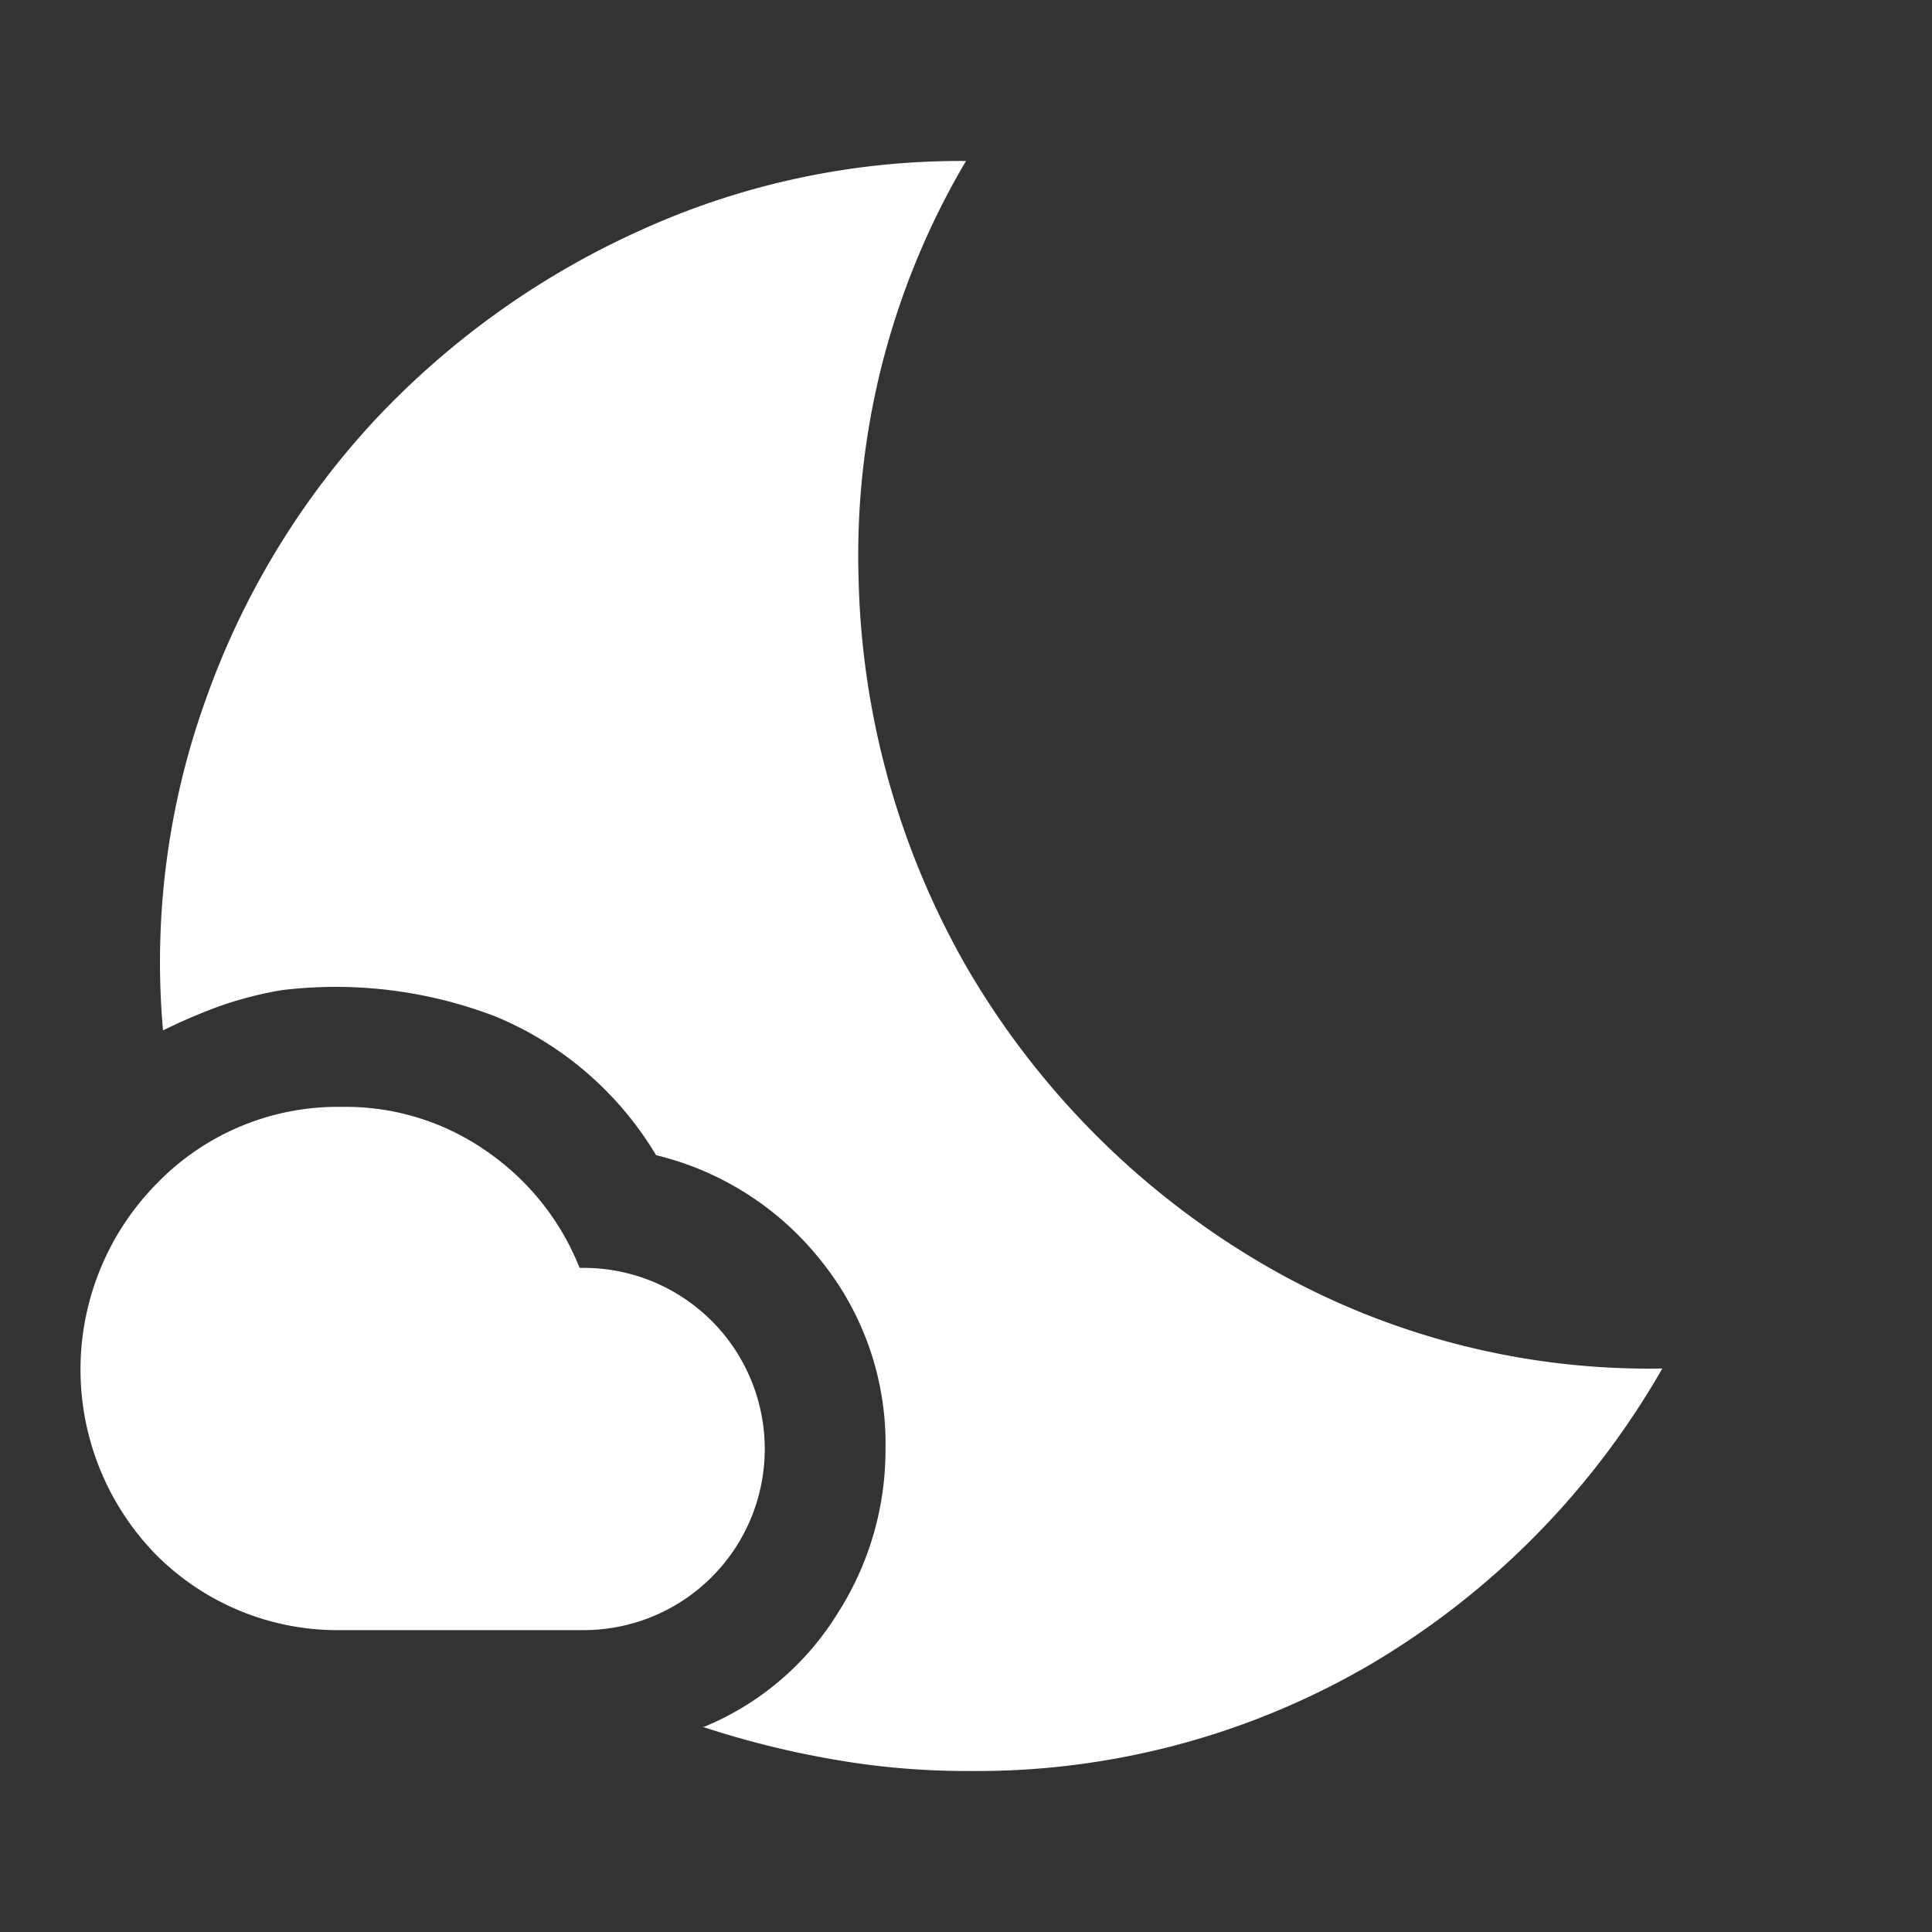 <svg xmlns="http://www.w3.org/2000/svg" viewBox="0 0 48 48"><rect x="0" y="0" width="48" height="48" fill="#333333" stroke="none"/><title>02n</title><path d="M8.5,40.5a6.37,6.37,0,0,1-4.6-1.85,6.58,6.58,0,0,1,0-9.25,6.26,6.26,0,0,1,4.6-1.9,6.11,6.11,0,0,1,3.63,1.13A6.37,6.37,0,0,1,14.4,31.5h.1a4.5,4.5,0,1,1,0,9Zm9,2.4a7.06,7.06,0,0,0,3.3-2.8A7.52,7.52,0,0,0,22,36a7.23,7.23,0,0,0-1.62-4.7,7.46,7.46,0,0,0-4.08-2.6,8.38,8.38,0,0,0-4-3.45A11.09,11.09,0,0,0,7,24.6a9.21,9.21,0,0,0-1.55.4,14,14,0,0,0-1.4.6,19.27,19.27,0,0,1,1.08-8.27A20,20,0,0,1,9.3,10.45a20.67,20.67,0,0,1,6.55-4.7A19.19,19.19,0,0,1,24,4a19.23,19.23,0,0,0-2.67,10.32A20.34,20.34,0,0,0,24,24a20.46,20.46,0,0,0,7,7.18A19,19,0,0,0,41.3,34,20.16,20.16,0,0,1,34,41.38,19.37,19.37,0,0,1,24.1,44a19.09,19.09,0,0,1-3.35-.28A22.7,22.7,0,0,1,17.45,42.9Z" fill="#fff"/></svg>